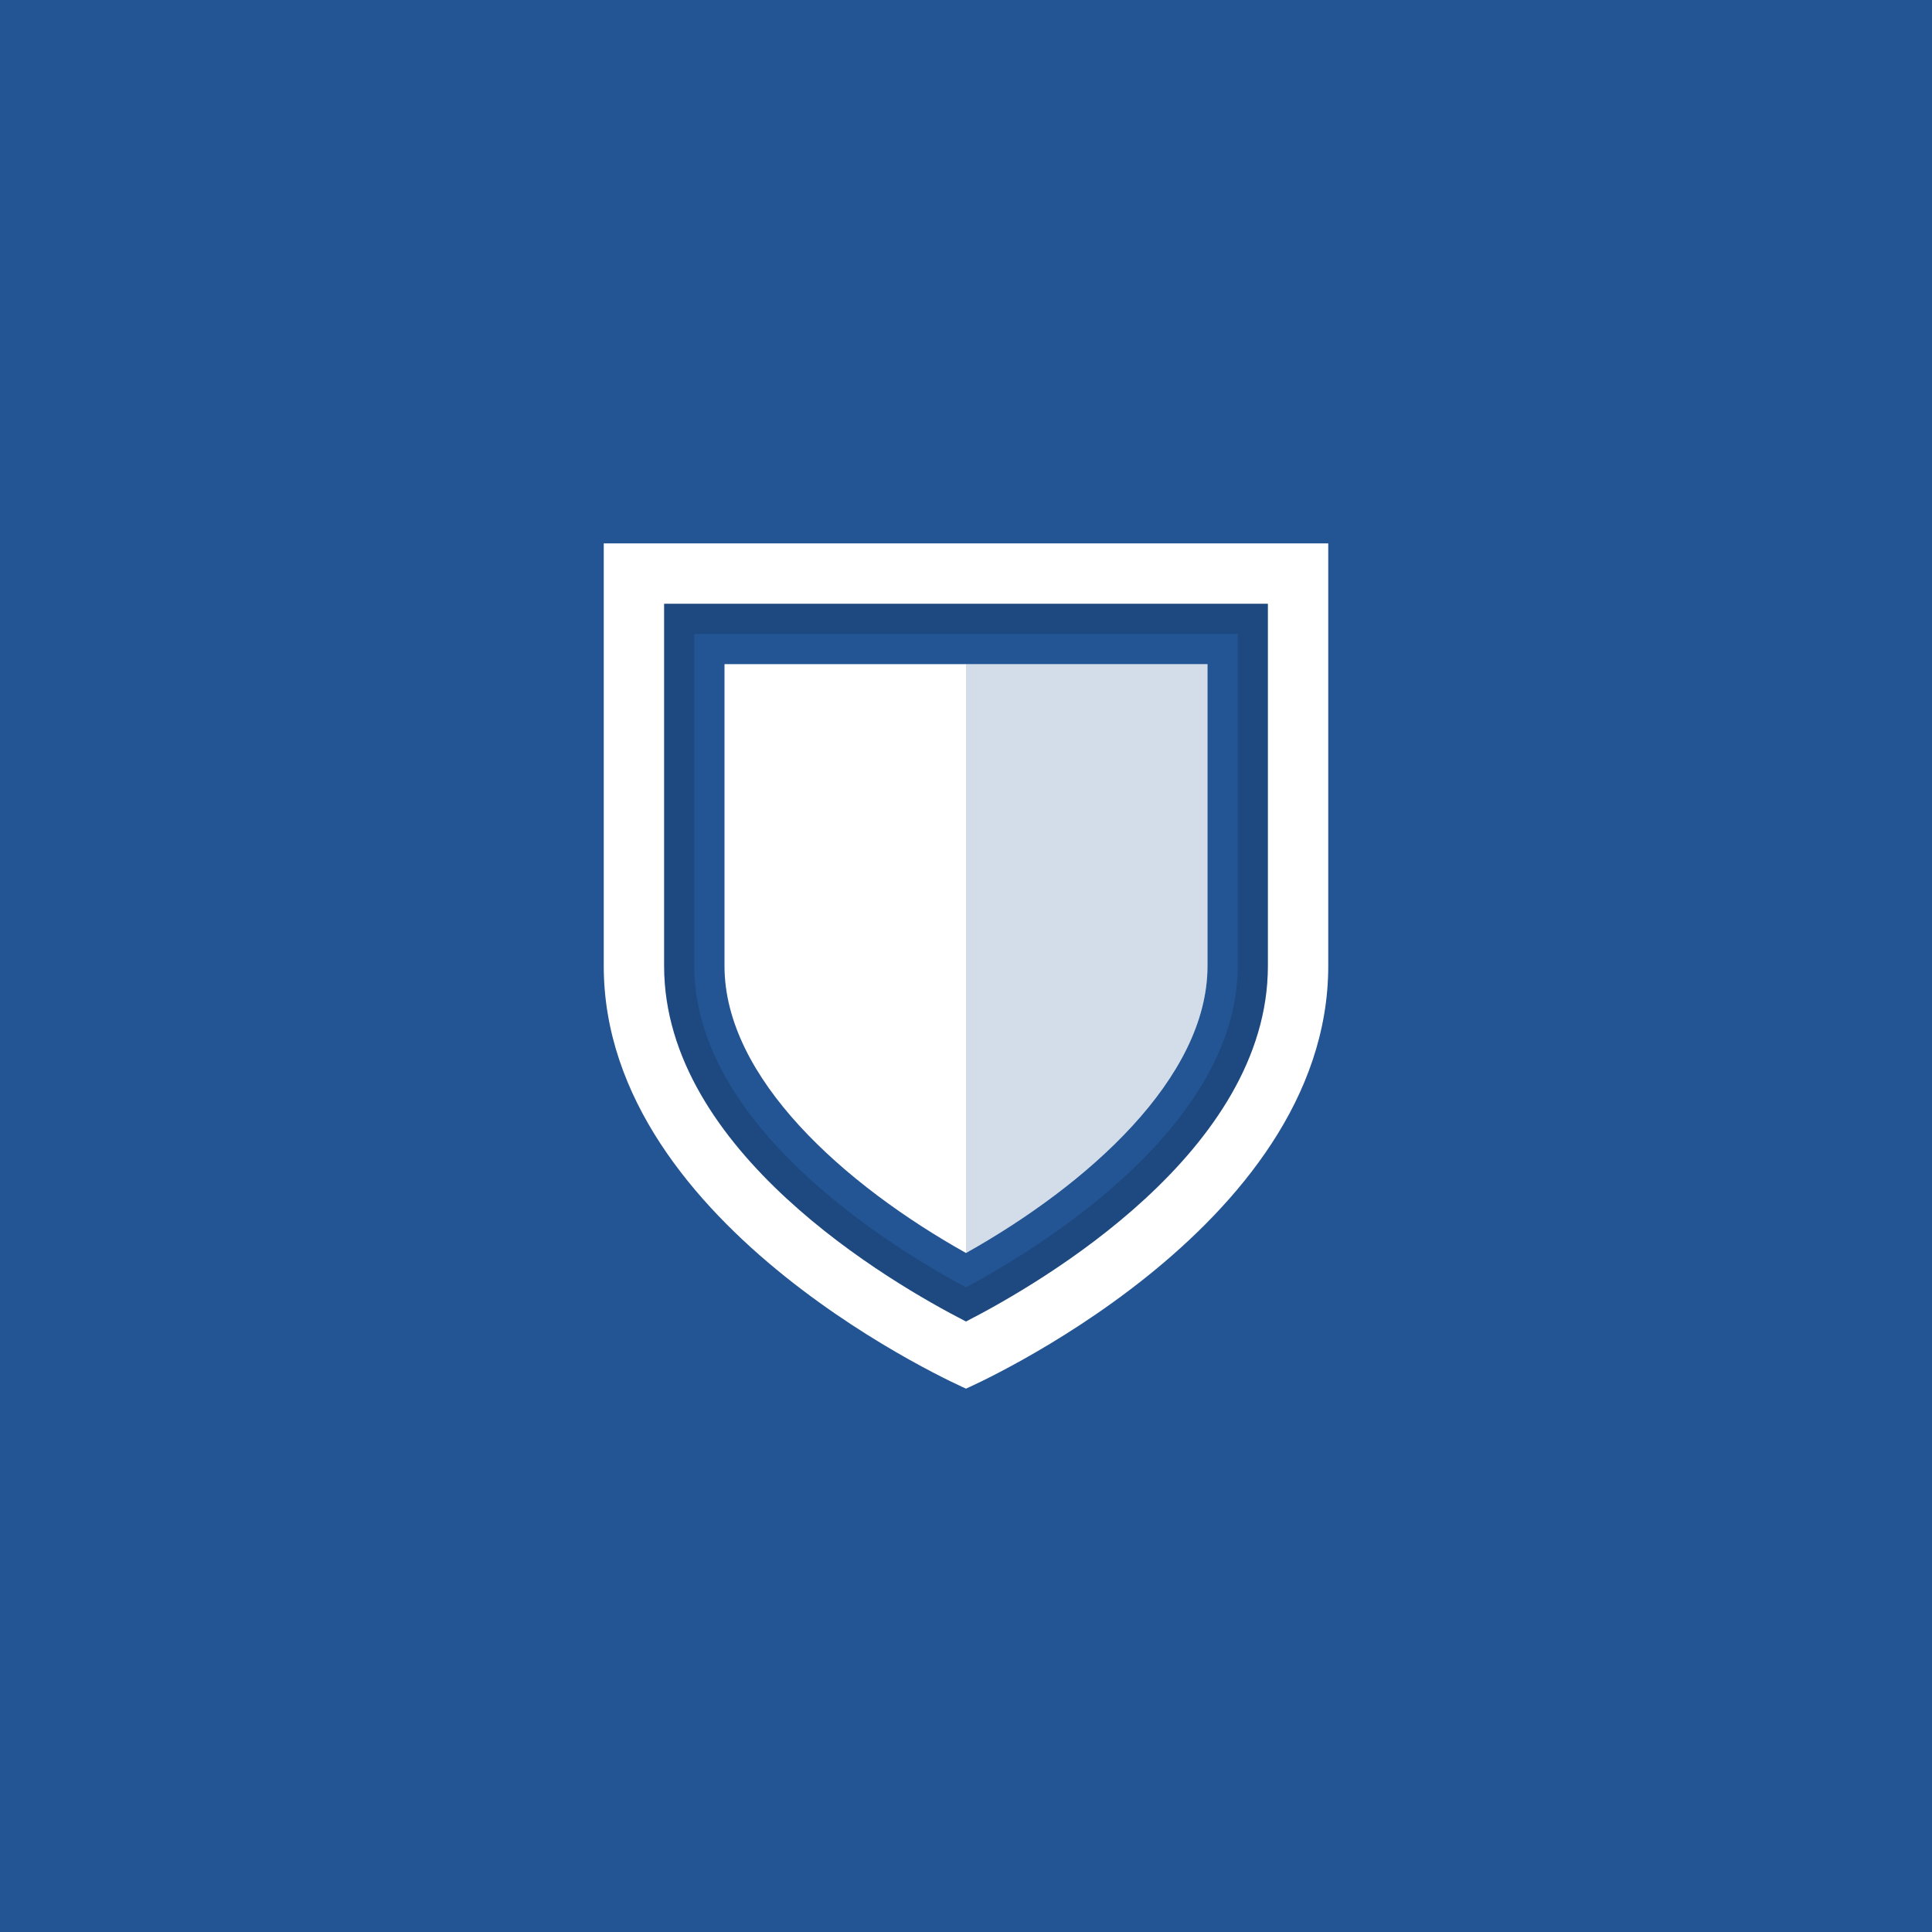 <svg xmlns="http://www.w3.org/2000/svg" viewBox="0 0 64 64"><path fill="#235594" d="M0 0h64v64H0z"/><g><path fill="#FFF" d="M44 18H20v14c0 8.75 12 14 12 14s12-5.25 12-14V18z"/><path fill="#235594" d="M42 20H22v12c0 6.132 7.494 10.492 10 11.776C34.502 42.492 42 38.134 42 32V20z"/><path fill="#000001" d="M41 21v11c0 5.259-6.387 9.24-9 10.646-2.614-1.405-9-5.38-9-10.646V21h18m1-1H22v12c0 6.132 7.494 10.492 10 11.776C34.502 42.492 42 38.134 42 32V20z" opacity=".14"/><path fill="#FFF" d="M40 22v10c0 3.717-3.979 7.251-8 9.507-4.022-2.253-8-5.786-8-9.507V22h16"/><path fill="#235594" d="M32 41.506c4.021-2.255 8-5.79 8-9.506V22h-8v19.506z" opacity=".2"/></g></svg>